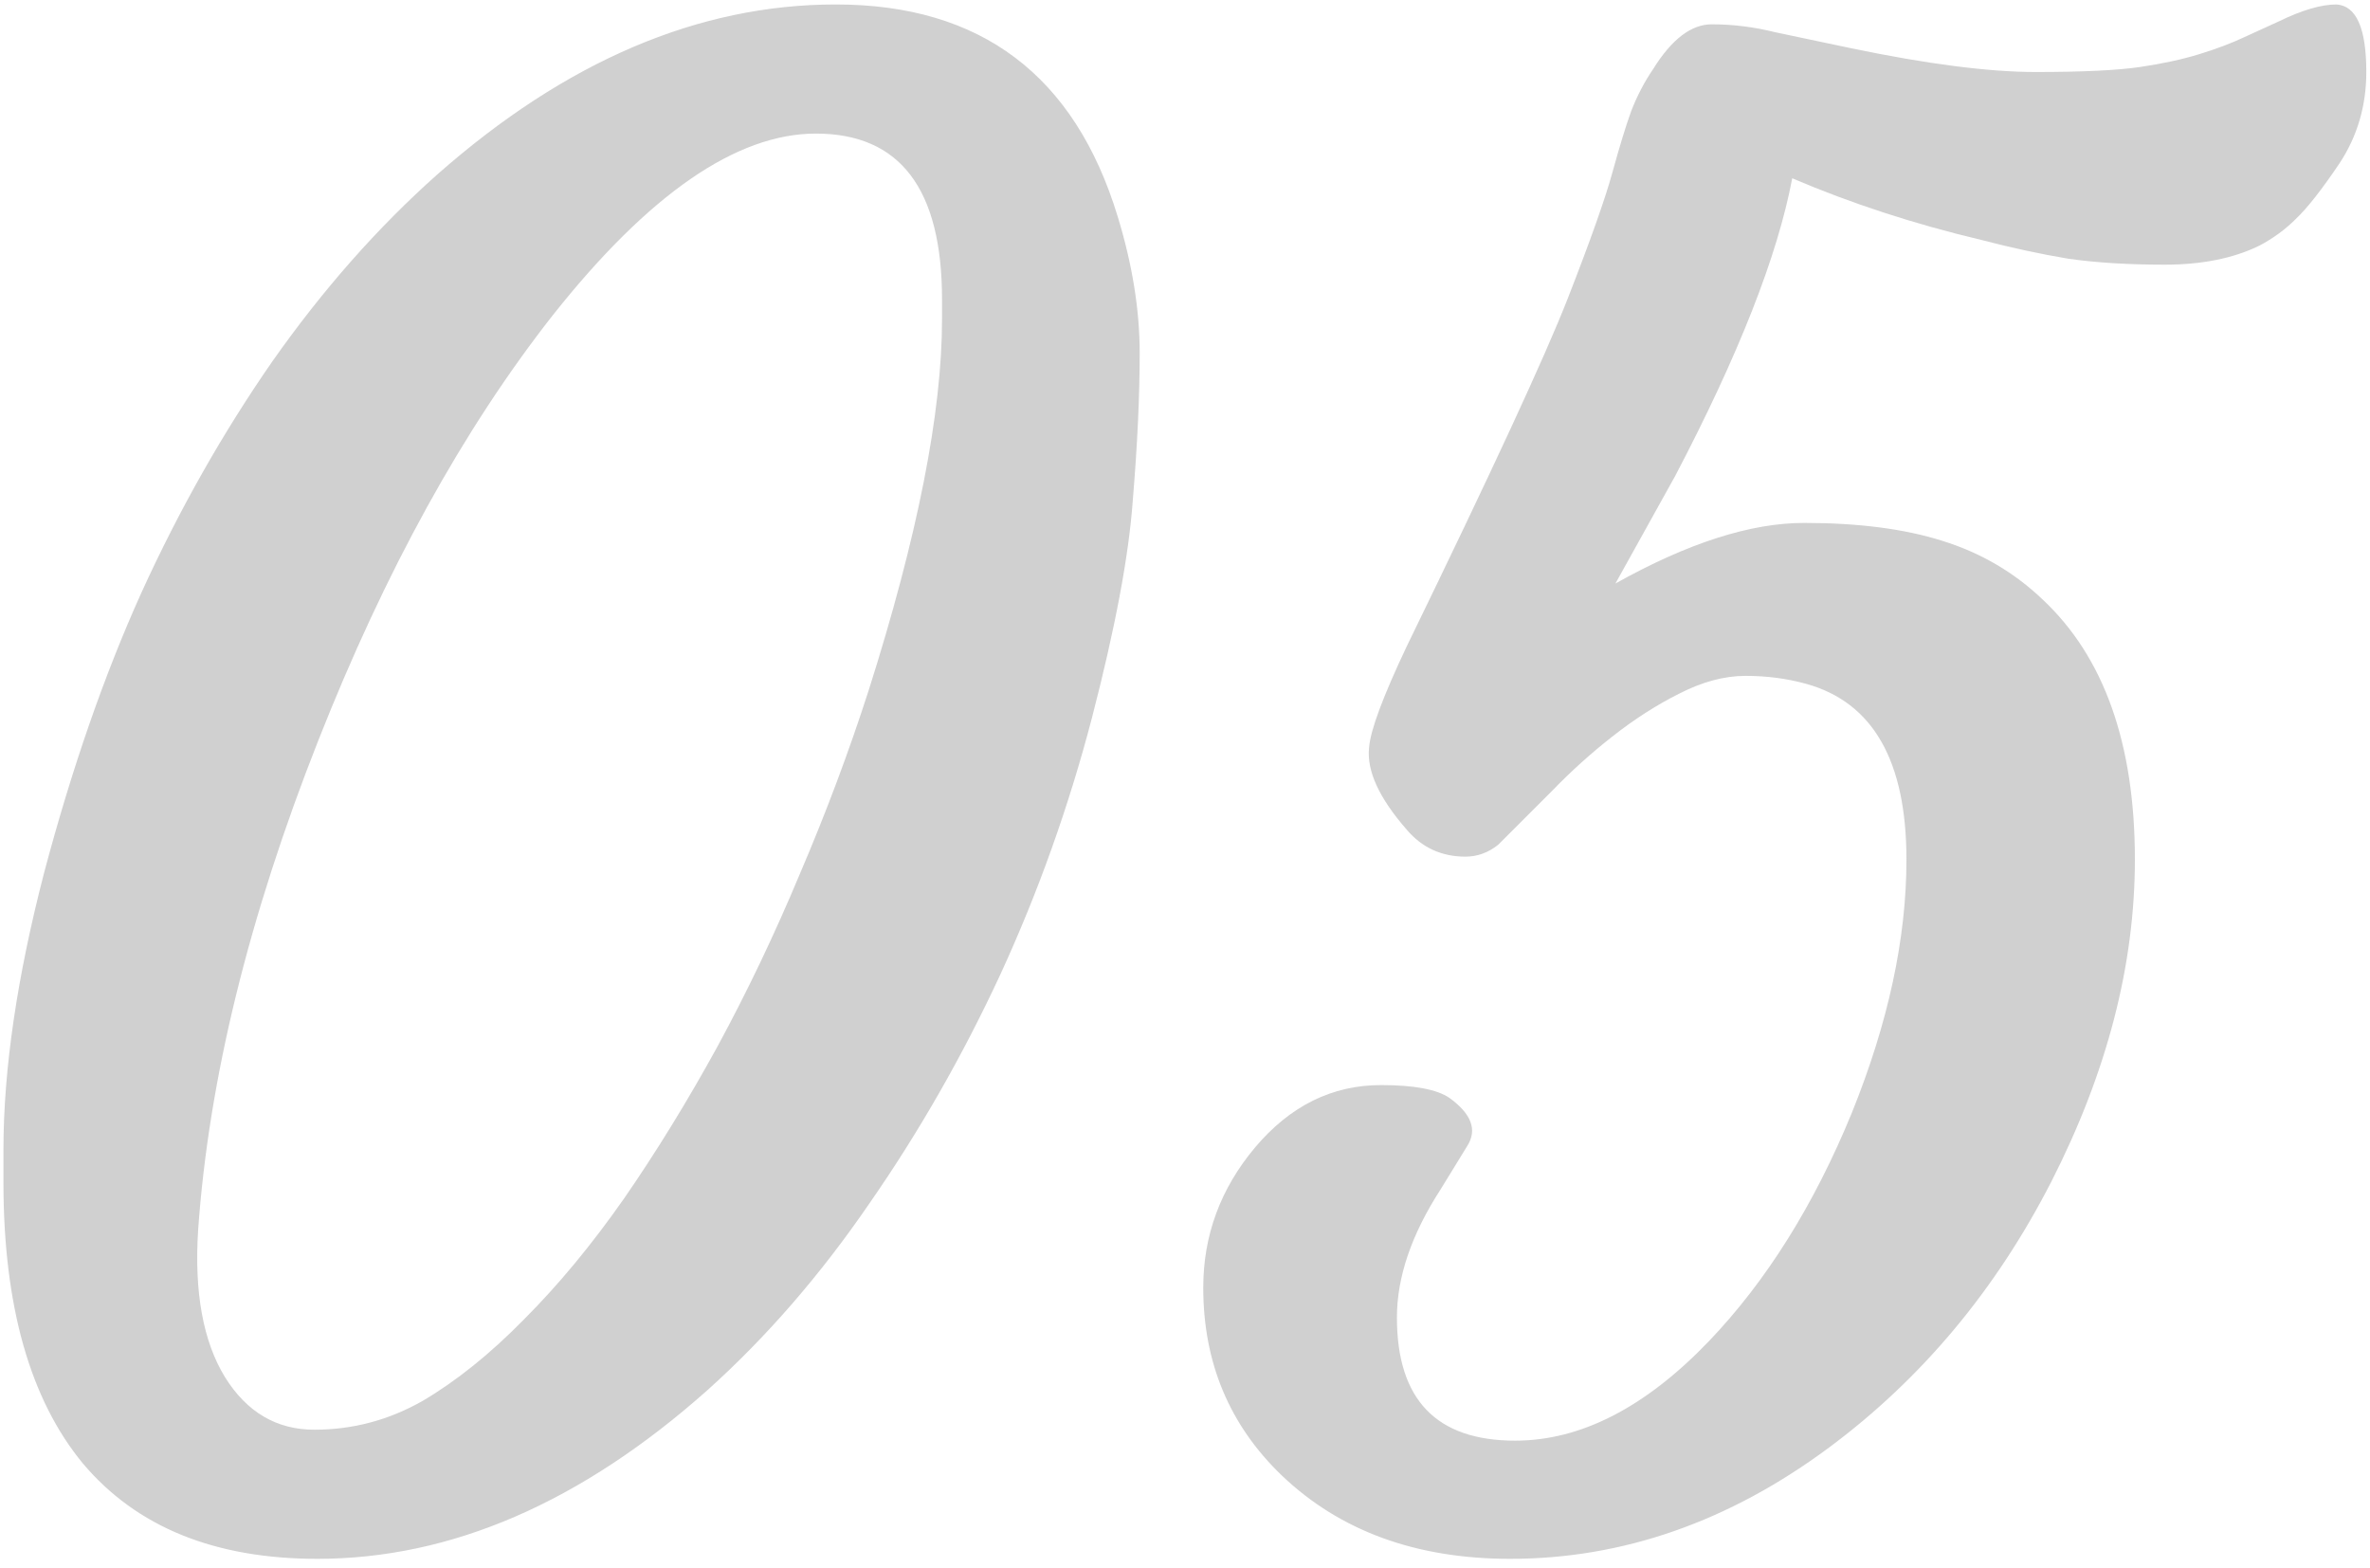 <?xml version="1.0" encoding="UTF-8"?> <svg xmlns="http://www.w3.org/2000/svg" width="127" height="84" viewBox="0 0 127 84" fill="none"> <path d="M17.003 83.532C11.504 83.532 7.317 81.829 4.443 78.423C1.604 74.981 0.185 69.96 0.185 63.361C0.185 63.361 0.185 62.775 0.185 61.605C0.185 57.311 0.912 52.361 2.367 46.755C3.857 41.149 5.596 36.146 7.583 31.747C9.605 27.311 11.947 23.178 14.608 19.346C17.305 15.514 20.25 12.178 23.443 9.34C30.327 3.272 37.441 0.239 44.786 0.239C52.556 0.239 57.595 4.035 59.901 11.628C60.681 14.183 61.072 16.614 61.072 18.92C61.072 21.226 60.948 23.87 60.699 26.85C60.486 29.795 59.759 33.663 58.517 38.453C57.275 43.207 55.643 47.784 53.621 52.184C51.598 56.548 49.256 60.647 46.595 64.478C43.97 68.311 41.078 71.646 37.92 74.484C31.143 80.516 24.171 83.532 17.003 83.532ZM50.48 16.046C50.48 10.12 48.227 7.158 43.721 7.158C39.463 7.158 34.762 10.404 29.617 16.898C24.827 23 20.64 30.593 17.057 39.677C13.331 49.115 11.184 57.861 10.617 65.915C10.404 69.251 10.883 71.876 12.054 73.793C13.225 75.673 14.821 76.613 16.844 76.613C18.902 76.613 20.835 76.099 22.645 75.07C24.455 74.005 26.264 72.551 28.074 70.706C29.919 68.861 31.711 66.696 33.449 64.212C35.188 61.693 36.855 58.979 38.452 56.069C40.049 53.124 41.521 50.037 42.87 46.809C44.253 43.58 45.477 40.315 46.542 37.016C49.168 28.748 50.48 22.113 50.48 17.11V16.046ZM86.565 31.268C90.433 29.103 93.804 28.021 96.678 28.021C99.587 28.021 102.053 28.34 104.076 28.979C106.134 29.618 107.925 30.664 109.451 32.119C112.751 35.206 114.401 39.854 114.401 46.063C114.401 51.705 112.911 57.453 109.93 63.308C106.95 69.127 102.976 73.881 98.008 77.571C92.651 81.545 86.956 83.532 80.924 83.532C75.885 83.532 71.805 82.042 68.683 79.061C65.88 76.365 64.478 73.012 64.478 69.002C64.478 66.199 65.401 63.698 67.246 61.498C69.126 59.263 71.379 58.145 74.005 58.145C75.779 58.145 77.003 58.376 77.677 58.837C78.848 59.688 79.168 60.54 78.635 61.392L77.198 63.733C75.637 66.146 74.856 68.435 74.856 70.599C74.856 74.999 76.968 77.199 81.19 77.199C84.703 77.199 88.162 75.425 91.568 71.876C94.655 68.648 97.21 64.567 99.232 59.635C101.184 54.81 102.16 50.286 102.16 46.063C102.16 40.777 100.368 37.637 96.784 36.643C95.755 36.359 94.673 36.217 93.538 36.217C92.402 36.217 91.213 36.537 89.972 37.175C88.765 37.779 87.577 38.541 86.406 39.464C85.27 40.351 84.188 41.327 83.159 42.391L80.285 45.265C79.753 45.691 79.168 45.904 78.529 45.904C77.251 45.904 76.205 45.425 75.389 44.467C73.898 42.764 73.224 41.291 73.366 40.049C73.437 39.127 74.111 37.317 75.389 34.621C79.93 25.289 82.804 19.08 84.011 15.993C85.217 12.906 86.016 10.653 86.406 9.233C86.796 7.814 87.133 6.714 87.417 5.934C87.736 5.118 88.127 4.372 88.588 3.698C89.581 2.102 90.628 1.303 91.728 1.303C92.863 1.303 93.999 1.445 95.134 1.729C96.305 1.977 97.653 2.261 99.179 2.581C103.26 3.432 106.559 3.858 109.079 3.858C111.598 3.858 113.461 3.769 114.667 3.592C115.873 3.414 116.938 3.184 117.86 2.9C118.783 2.616 119.581 2.314 120.255 1.995L122.118 1.144C123.36 0.54 124.389 0.239 125.205 0.239C126.27 0.31 126.802 1.516 126.802 3.858C126.802 5.667 126.323 7.3 125.365 8.754C124.407 10.174 123.626 11.167 123.023 11.735C122.455 12.303 121.799 12.782 121.054 13.172C119.67 13.846 117.985 14.183 115.998 14.183C114.046 14.183 112.325 14.077 110.835 13.864C109.345 13.615 107.784 13.278 106.151 12.852C102.568 12.001 99.197 10.901 96.039 9.553C95.258 13.704 93.165 19.026 89.759 25.52L86.565 31.268Z" fill="#626262" fill-opacity="0.3"></path> </svg> 